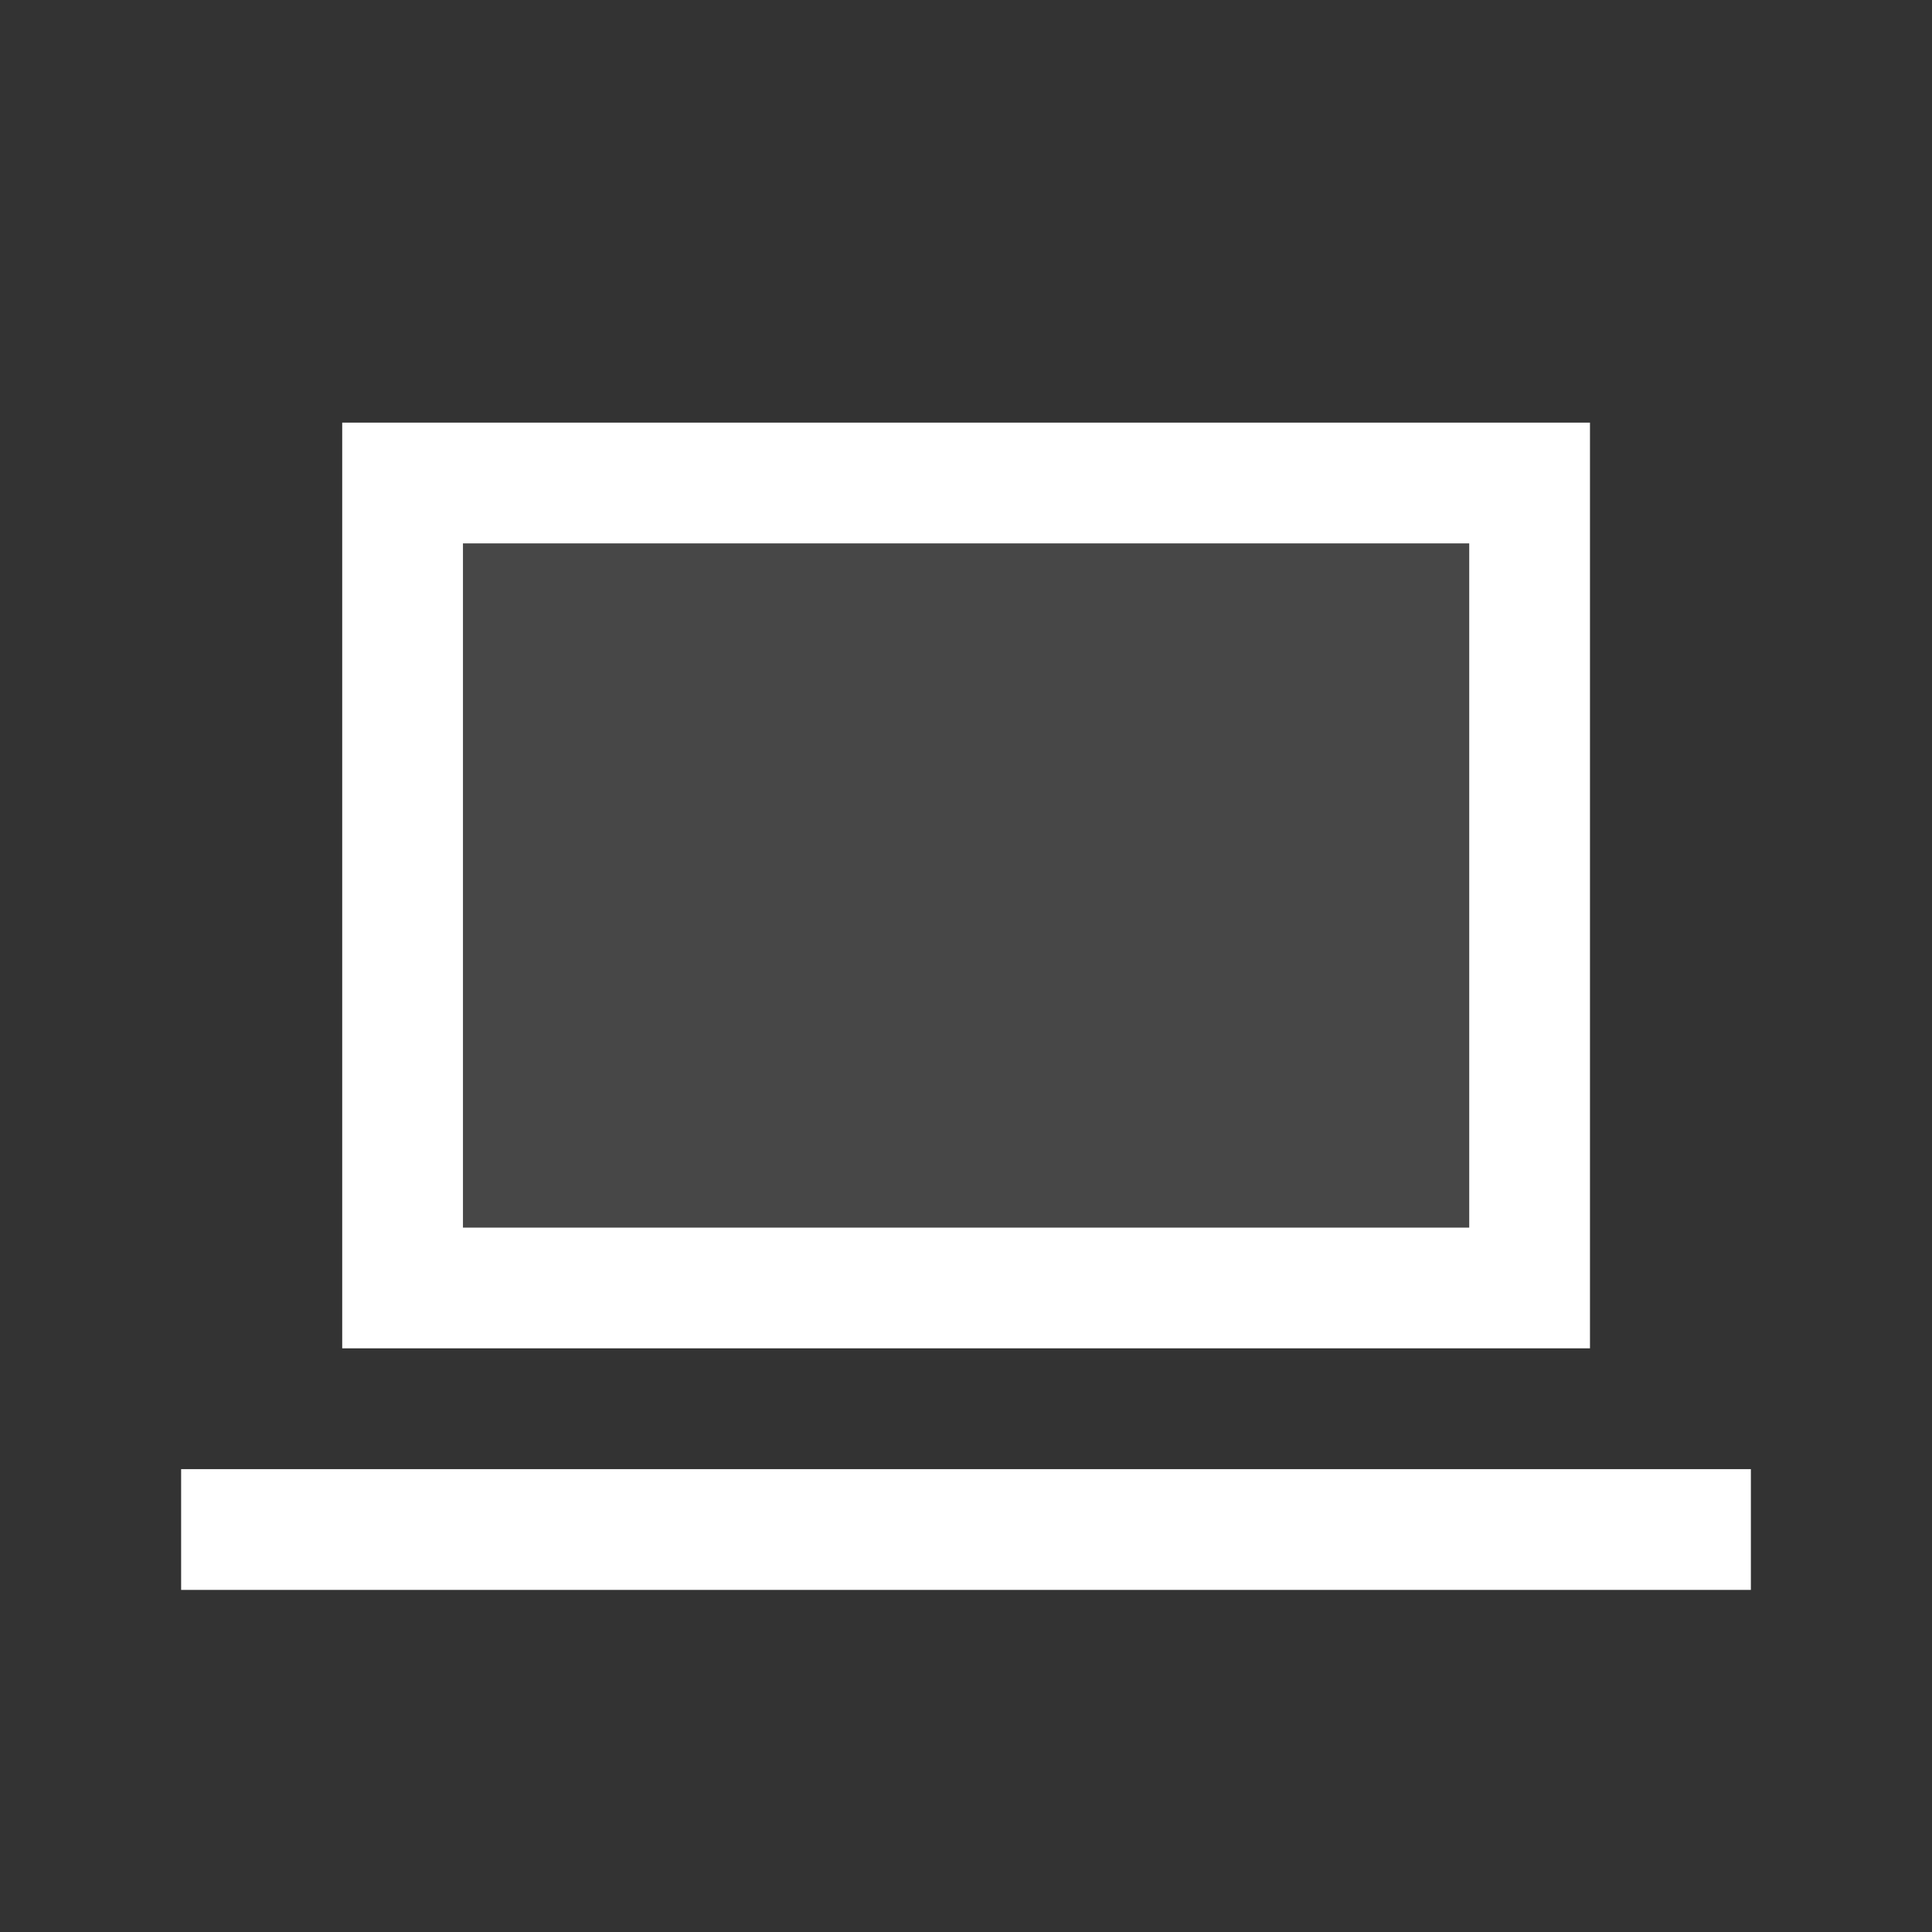 <?xml version="1.0" encoding="UTF-8"?>
<svg xmlns="http://www.w3.org/2000/svg" width="32" height="32" viewBox="0 0 32 32" fill="none">
  <rect x="0" y="0" width="32" height="32" fill="#333333" stroke="none"/>
  <path d="M4 25.334H28" stroke="white" stroke-width="2" stroke-linecap="square" stroke-linejoin="round"></path>
  <path d="M6.668 8H25.335V21.333H6.668V8Z" fill="white" fill-opacity="0.1" stroke="white" stroke-width="2" stroke-linecap="round"></path>
</svg>
